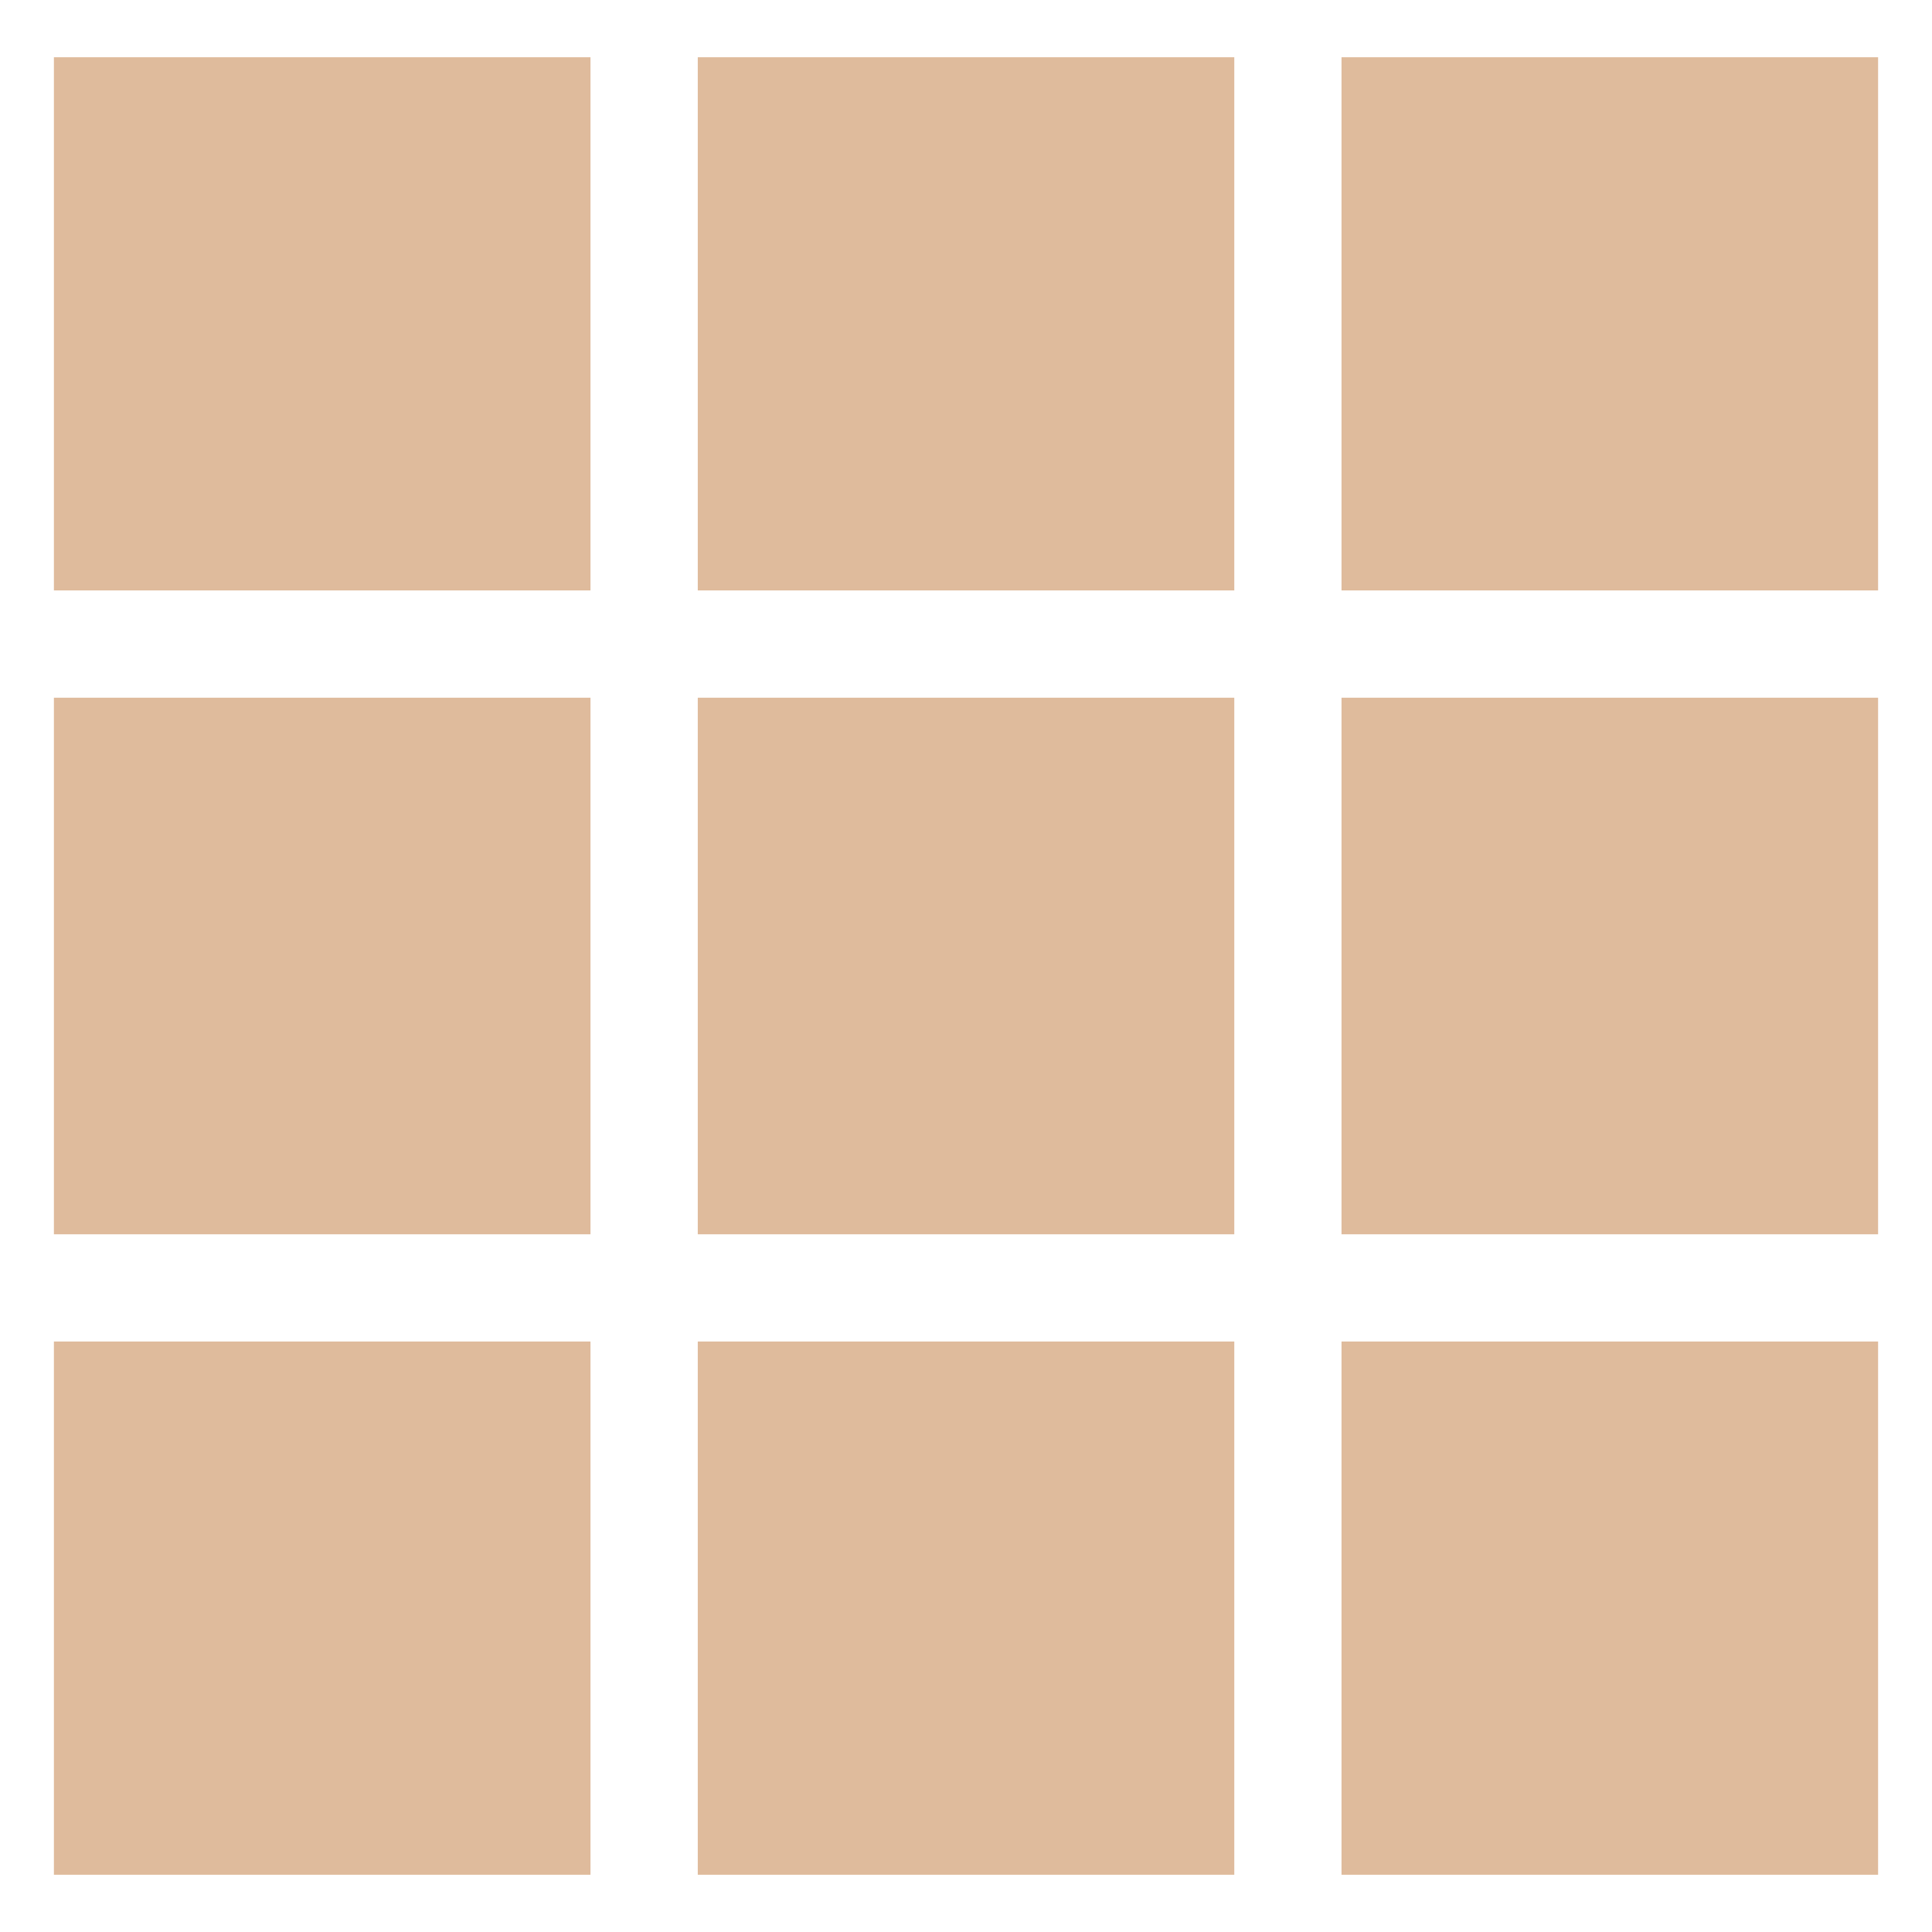 <svg width="30" height="30" viewBox="0 0 30 30" fill="none" xmlns="http://www.w3.org/2000/svg">
<g clip-path="url(#clip0_602_194)">
<path d="M10.835 10.834H19.166V19.166H10.835V10.834Z" fill="#DFBB9C"/>
<path d="M0.837 10.834H9.169V19.166H0.837V10.834Z" fill="#DFBB9C"/>
<path d="M20.831 20.831H29.163V29.111H20.831V20.831Z" fill="#DFBB9C"/>
<path d="M20.831 0.889H29.163V9.168H20.831V0.889Z" fill="#DFBB9C"/>
<path d="M0.837 20.831H9.169V29.111H0.837V20.831Z" fill="#DFBB9C"/>
<path d="M10.835 0.889H19.166V9.168H10.835V0.889Z" fill="#DFBB9C"/>
<path d="M20.831 10.834H29.163V19.166H20.831V10.834Z" fill="#DFBB9C"/>
<path d="M0.837 0.889H9.169V9.168H0.837V0.889Z" fill="#DFBB9C"/>
<path d="M10.835 20.831H19.166V29.111H10.835V20.831Z" fill="#DFBB9C"/>
</g>
<defs>
<clipPath id="clip0_602_194">
<rect width="30" height="30" fill="white"/>
</clipPath>
</defs>
</svg>
